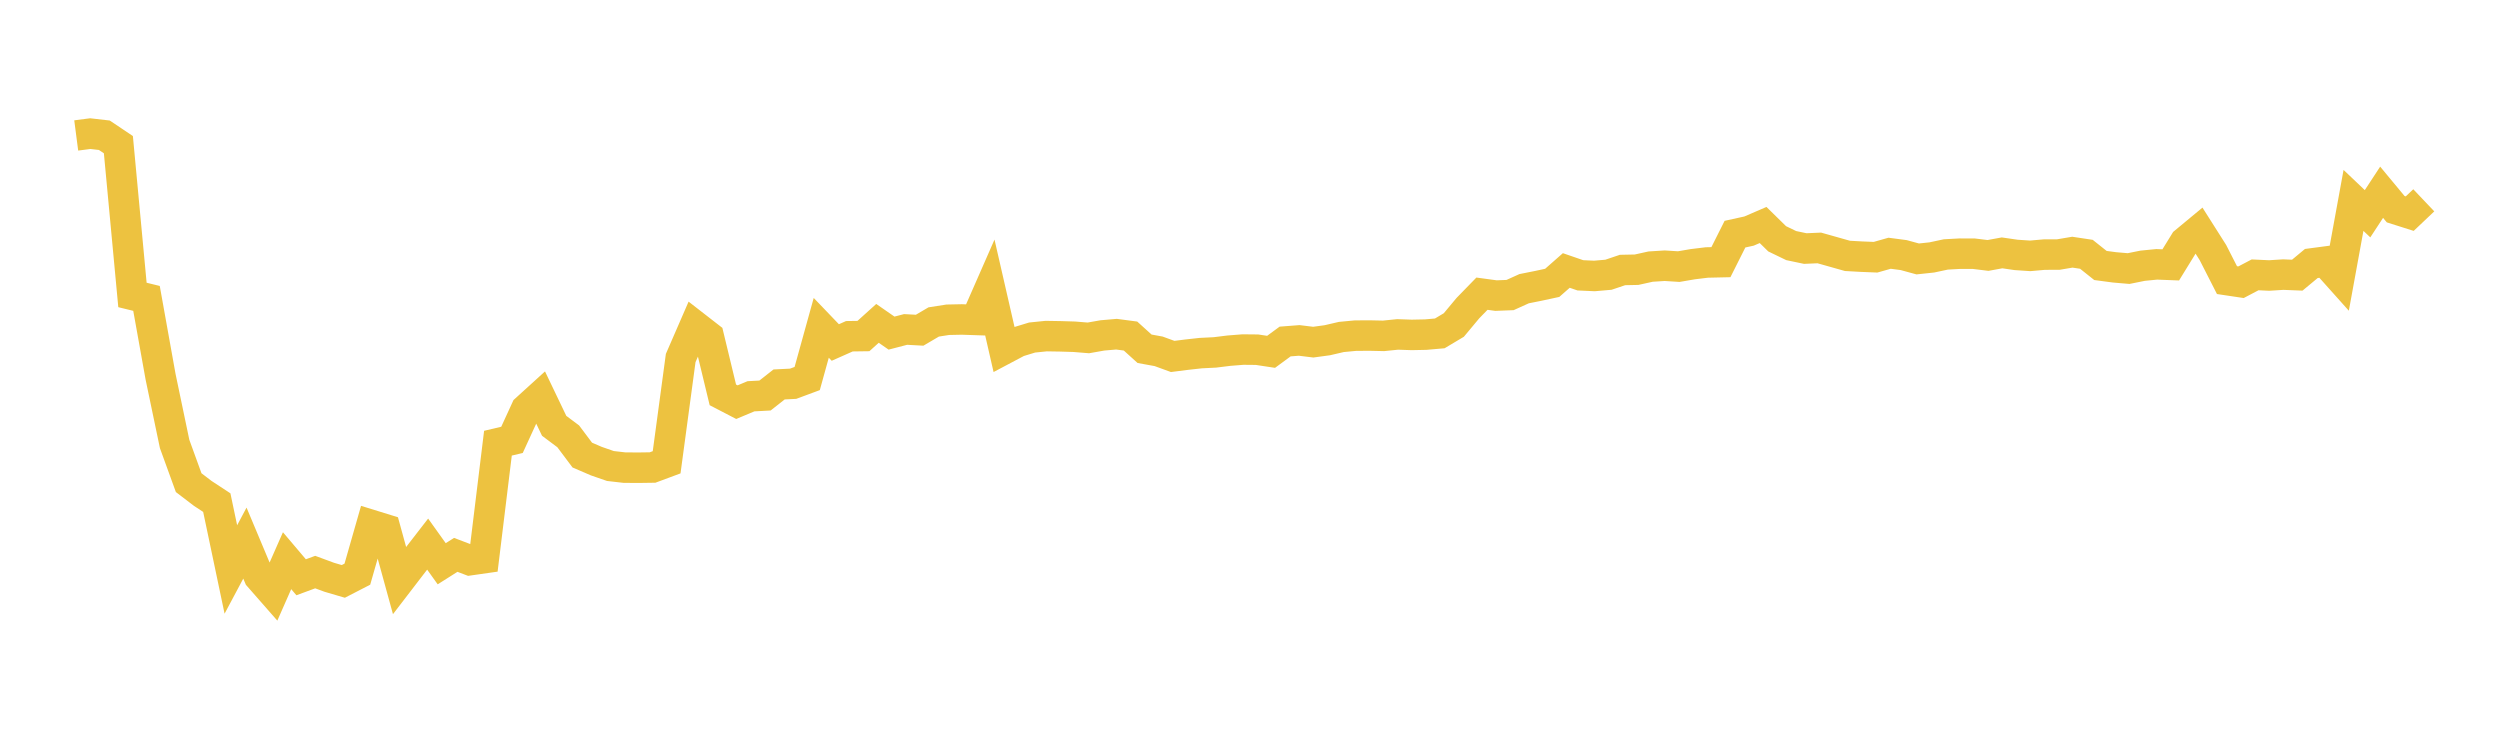 <svg width="164" height="48" xmlns="http://www.w3.org/2000/svg" xmlns:xlink="http://www.w3.org/1999/xlink"><path fill="none" stroke="rgb(237,194,64)" stroke-width="2" d="M5,8.886L5.922,8.766L6.844,8.872L7.766,9.49L8.689,19.349L9.611,19.575L10.533,24.712L11.455,29.123L12.377,31.662L13.299,32.366L14.222,32.972L15.144,37.358L16.066,35.627L16.988,37.823L17.91,38.875L18.832,36.781L19.754,37.869L20.677,37.528L21.599,37.869L22.521,38.14L23.443,37.665L24.365,34.44L25.287,34.725L26.21,38.085L27.132,36.884L28.054,35.693L28.976,36.982L29.898,36.399L30.82,36.75L31.743,36.618L32.665,29.073L33.587,28.855L34.509,26.846L35.431,26.008L36.353,27.933L37.275,28.623L38.198,29.853L39.12,30.25L40.042,30.57L40.964,30.676L41.886,30.682L42.808,30.669L43.731,30.326L44.653,23.487L45.575,21.367L46.497,22.083L47.419,25.903L48.341,26.382L49.263,25.996L50.186,25.946L51.108,25.22L52.03,25.174L52.952,24.832L53.874,21.506L54.796,22.468L55.719,22.058L56.641,22.045L57.563,21.213L58.485,21.852L59.407,21.612L60.329,21.662L61.251,21.12L62.174,20.976L63.096,20.957L64.018,20.988L64.94,18.887L65.862,22.912L66.784,22.424L67.707,22.142L68.629,22.048L69.551,22.063L70.473,22.091L71.395,22.166L72.317,22.003L73.24,21.923L74.162,22.045L75.084,22.879L76.006,23.047L76.928,23.383L77.85,23.266L78.772,23.164L79.695,23.118L80.617,23.004L81.539,22.931L82.461,22.94L83.383,23.08L84.305,22.403L85.228,22.332L86.15,22.445L87.072,22.319L87.994,22.105L88.916,22.018L89.838,22.012L90.76,22.032L91.683,21.938L92.605,21.97L93.527,21.951L94.449,21.87L95.371,21.32L96.293,20.214L97.216,19.266L98.138,19.391L99.06,19.355L99.982,18.938L100.904,18.754L101.826,18.555L102.749,17.743L103.671,18.061L104.593,18.103L105.515,18.023L106.437,17.712L107.359,17.693L108.281,17.489L109.204,17.431L110.126,17.489L111.048,17.331L111.97,17.219L112.892,17.198L113.814,15.361L114.737,15.158L115.659,14.76L116.581,15.665L117.503,16.111L118.425,16.305L119.347,16.265L120.269,16.525L121.192,16.786L122.114,16.837L123.036,16.874L123.958,16.613L124.88,16.734L125.802,16.986L126.725,16.888L127.647,16.691L128.569,16.641L129.491,16.644L130.413,16.757L131.335,16.588L132.257,16.722L133.18,16.784L134.102,16.702L135.024,16.699L135.946,16.543L136.868,16.682L137.79,17.416L138.713,17.539L139.635,17.618L140.557,17.432L141.479,17.341L142.401,17.377L143.323,15.879L144.246,15.114L145.168,16.568L146.09,18.376L147.012,18.514L147.934,18.03L148.856,18.073L149.778,18.014L150.701,18.051L151.623,17.285L152.545,17.163L153.467,18.194L154.389,13.146L155.311,14.022L156.234,12.612L157.156,13.723L158.078,14.015L159,13.14"></path></svg>